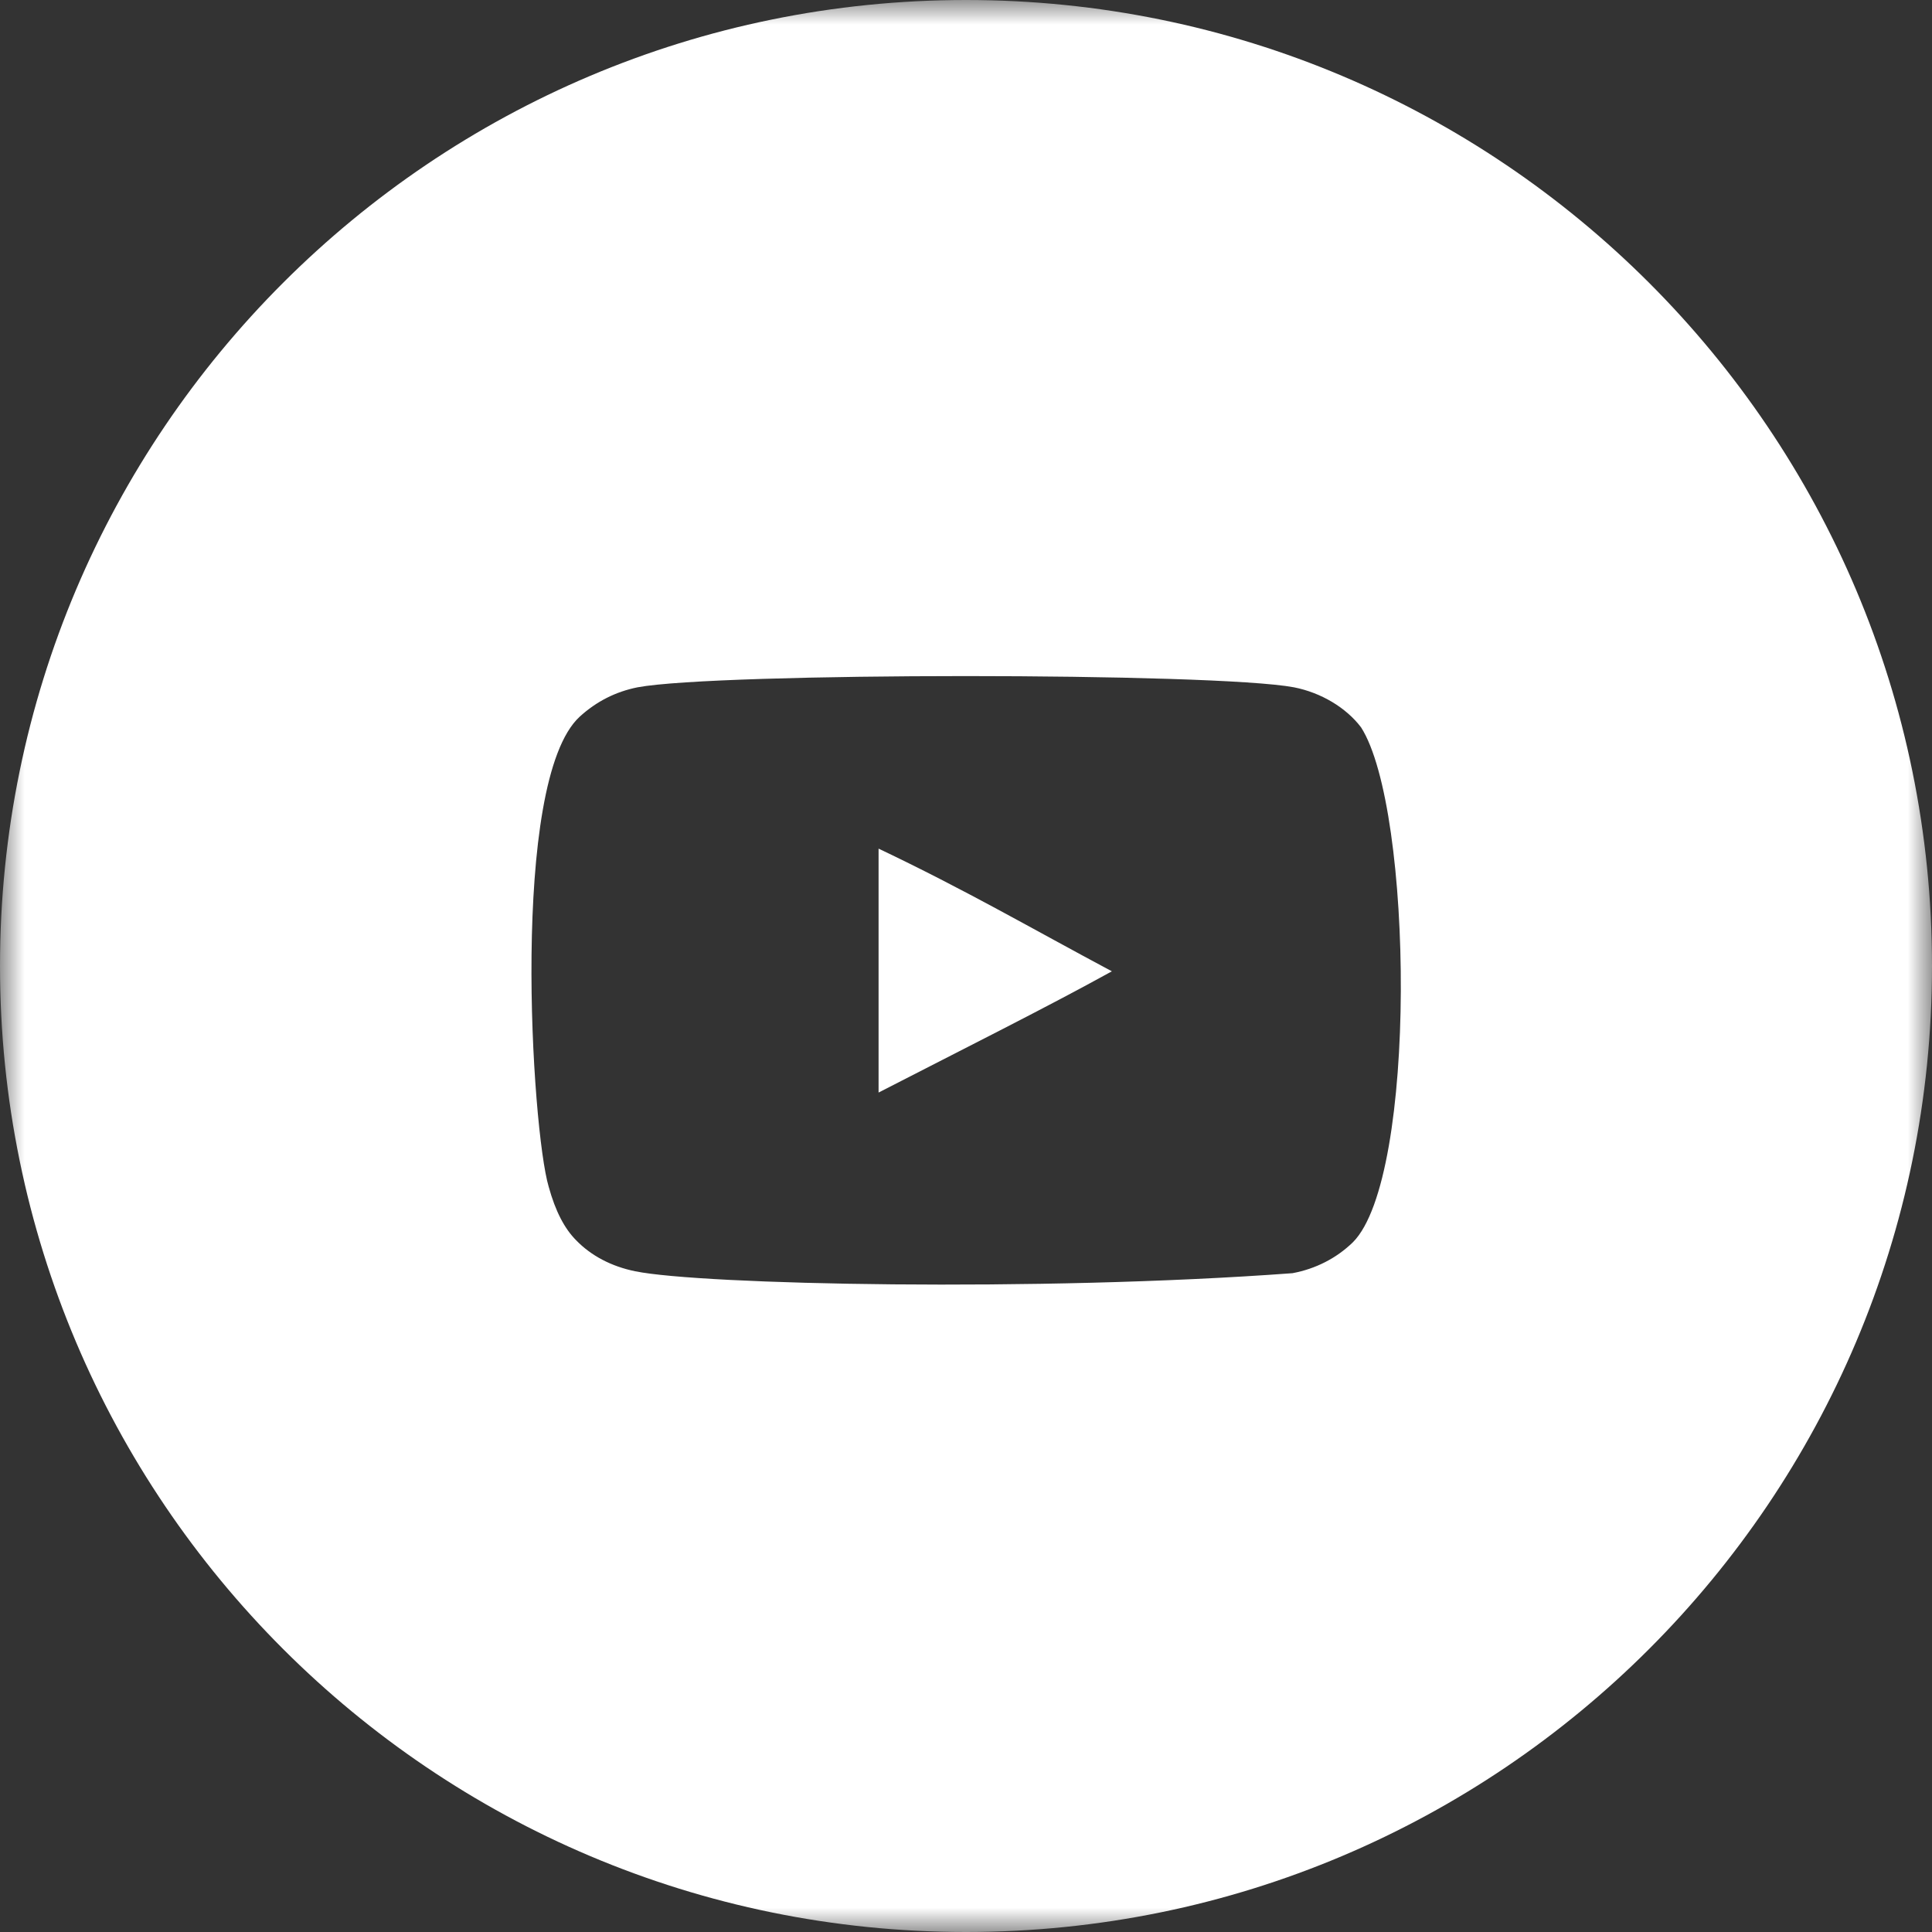<svg width="40px" height="40px" viewBox="0 0 40 40" version="1.1" xmlns="http://www.w3.org/2000/svg" xmlns:xlink="http://www.w3.org/1999/xlink">
    <rect x="0" y="0" width="40" height="40" fill="#333333" stroke="none"/>
    <title>youtube_fill</title>
    <defs>
        <polygon id="path-1" points="0 0 40 0 40 40 0 40"></polygon>
    </defs>
    <g id="Symbols" stroke="none" stroke-width="1" fill="none" fill-rule="evenodd">
        <g id="Social-Media" transform="translate(-247, -122)">
            <g id="youtube_fill" transform="translate(247, 122)">
                <mask id="mask-2" fill="white">
                    <use xlink:href="#path-1"></use>
                </mask>
                <g id="Clip-12"></g>
                <path d="M28.01,25.72 C27.67,26.05 27.24,26.27 26.76,26.36 C21.5,26.75 14.51,26.6 13.15,26.32 C12.66,26.22 12.24,26 11.93,25.68 C11.69,25.44 11.5,25.08 11.36,24.57 C11.01,23.4 10.55,16.18 12,14.84 C12.35,14.52 12.75,14.32 13.2,14.23 C14.85,13.92 25.14,13.92 26.79,14.23 C27.35,14.34 27.87,14.65 28.18,15.06 C29.26,16.75 29.35,24.38 28.01,25.72 M20,-0 C8.96,-0 0,8.95 0,20 C0,31.04 8.96,40 20,40 C31.05,40 40,31.04 40,20 C40,8.95 31.05,-0 20,-0" id="Fill-11" fill="#ffffff" mask="url(#mask-2)"></path>
                <path d="M18.19,17.57 C19.98,18.42 21.371,19.23 23.02,20.11 C21.661,20.86 19.98,21.7 18.19,22.62 L18.19,17.57 Z" id="Fill-9" fill="#ffffff" mask="url(#mask-2)"></path>
            </g>
        </g>
    </g>
</svg>